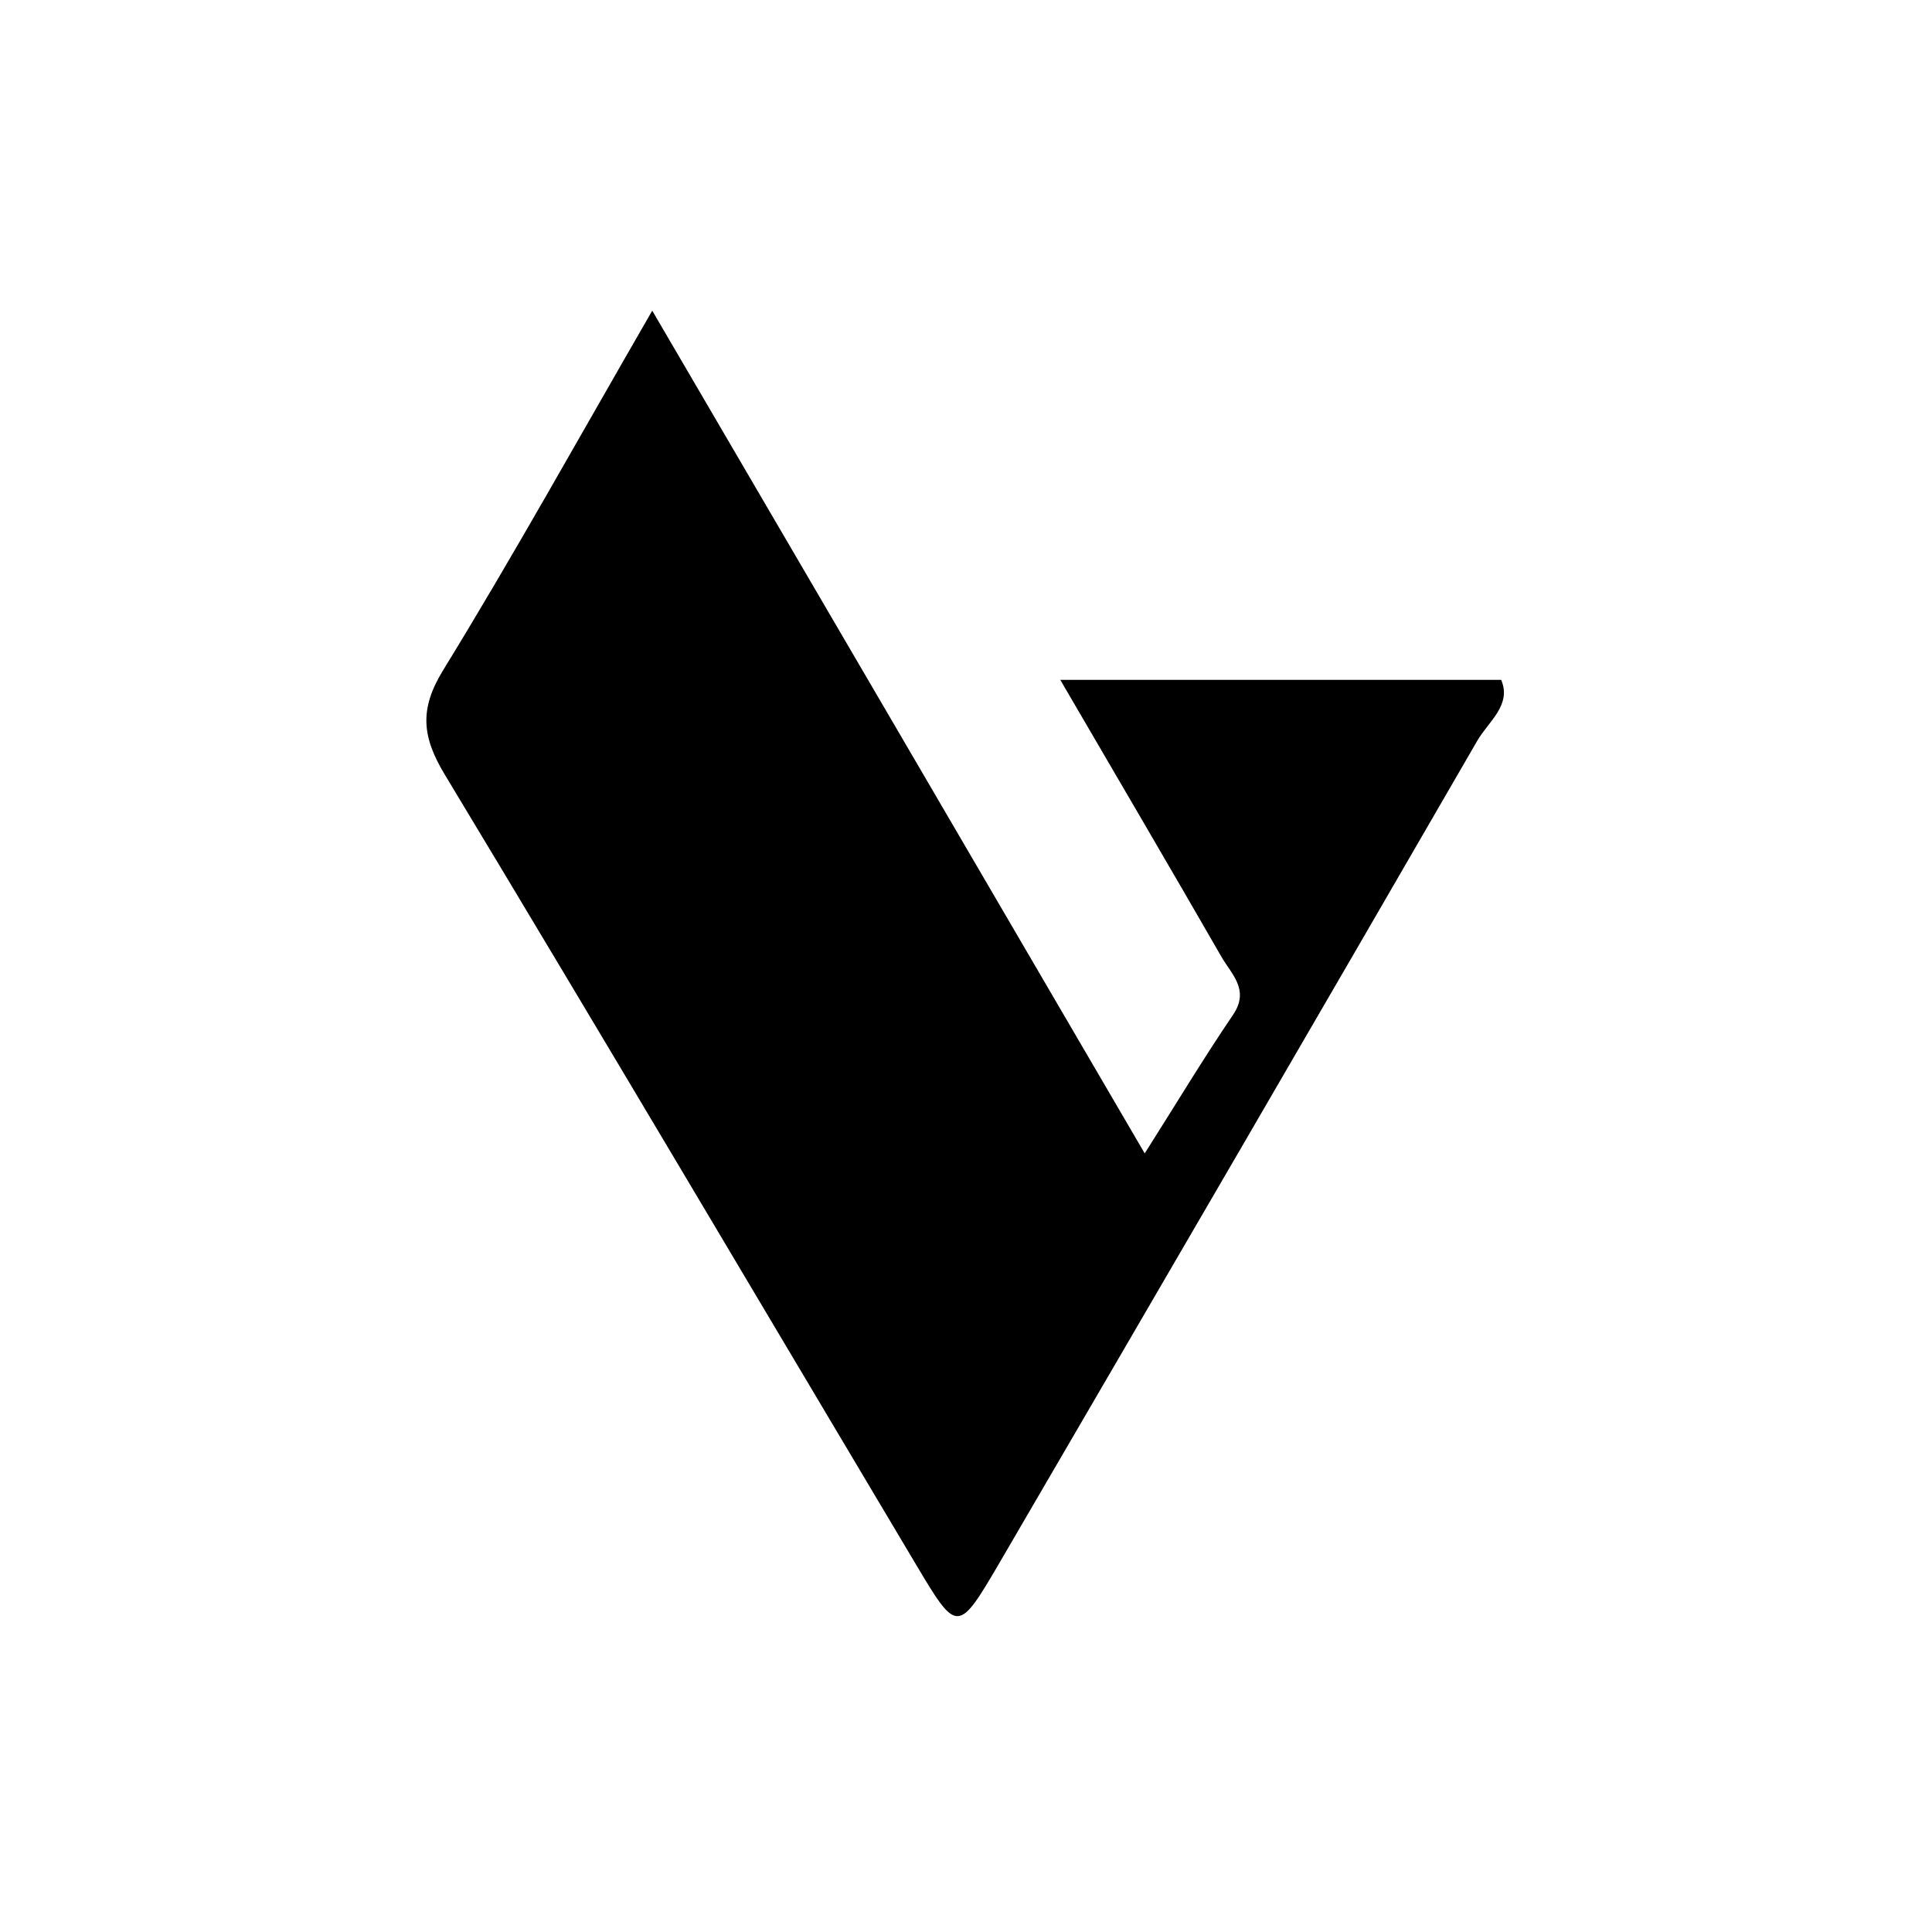 <svg version="1.1" id="Warstwa_1" xmlns="http://www.w3.org/2000/svg" xmlns:xlink="http://www.w3.org/1999/xlink" x="0px" y="0px" viewBox="0 0 1000 1000" enable-background="new 0 0 1000 1000" xml:space="preserve" width="50" height="50"><path color="red" d="M764.7,383.3c-82,141.8-164.4,283.3-246.9,424.8c-21.9,37.5-22.3,37.6-43.5,2C393,673.6,312.2,536.9,230.2,400.9 c-11.7-19.4-13.3-33.7-0.9-53.9c36.4-59.3,70.2-120.2,108.3-186.2C424.4,309.2,506.8,450.3,592.5,597c16.8-26.5,30.6-49.5,45.7-71.7 c8.8-13-0.8-21-6-30.1c-26.7-46.4-53.9-92.7-83.4-143.3H777C782.6,364.9,770.3,373.6,764.7,383.3z"></path></svg>